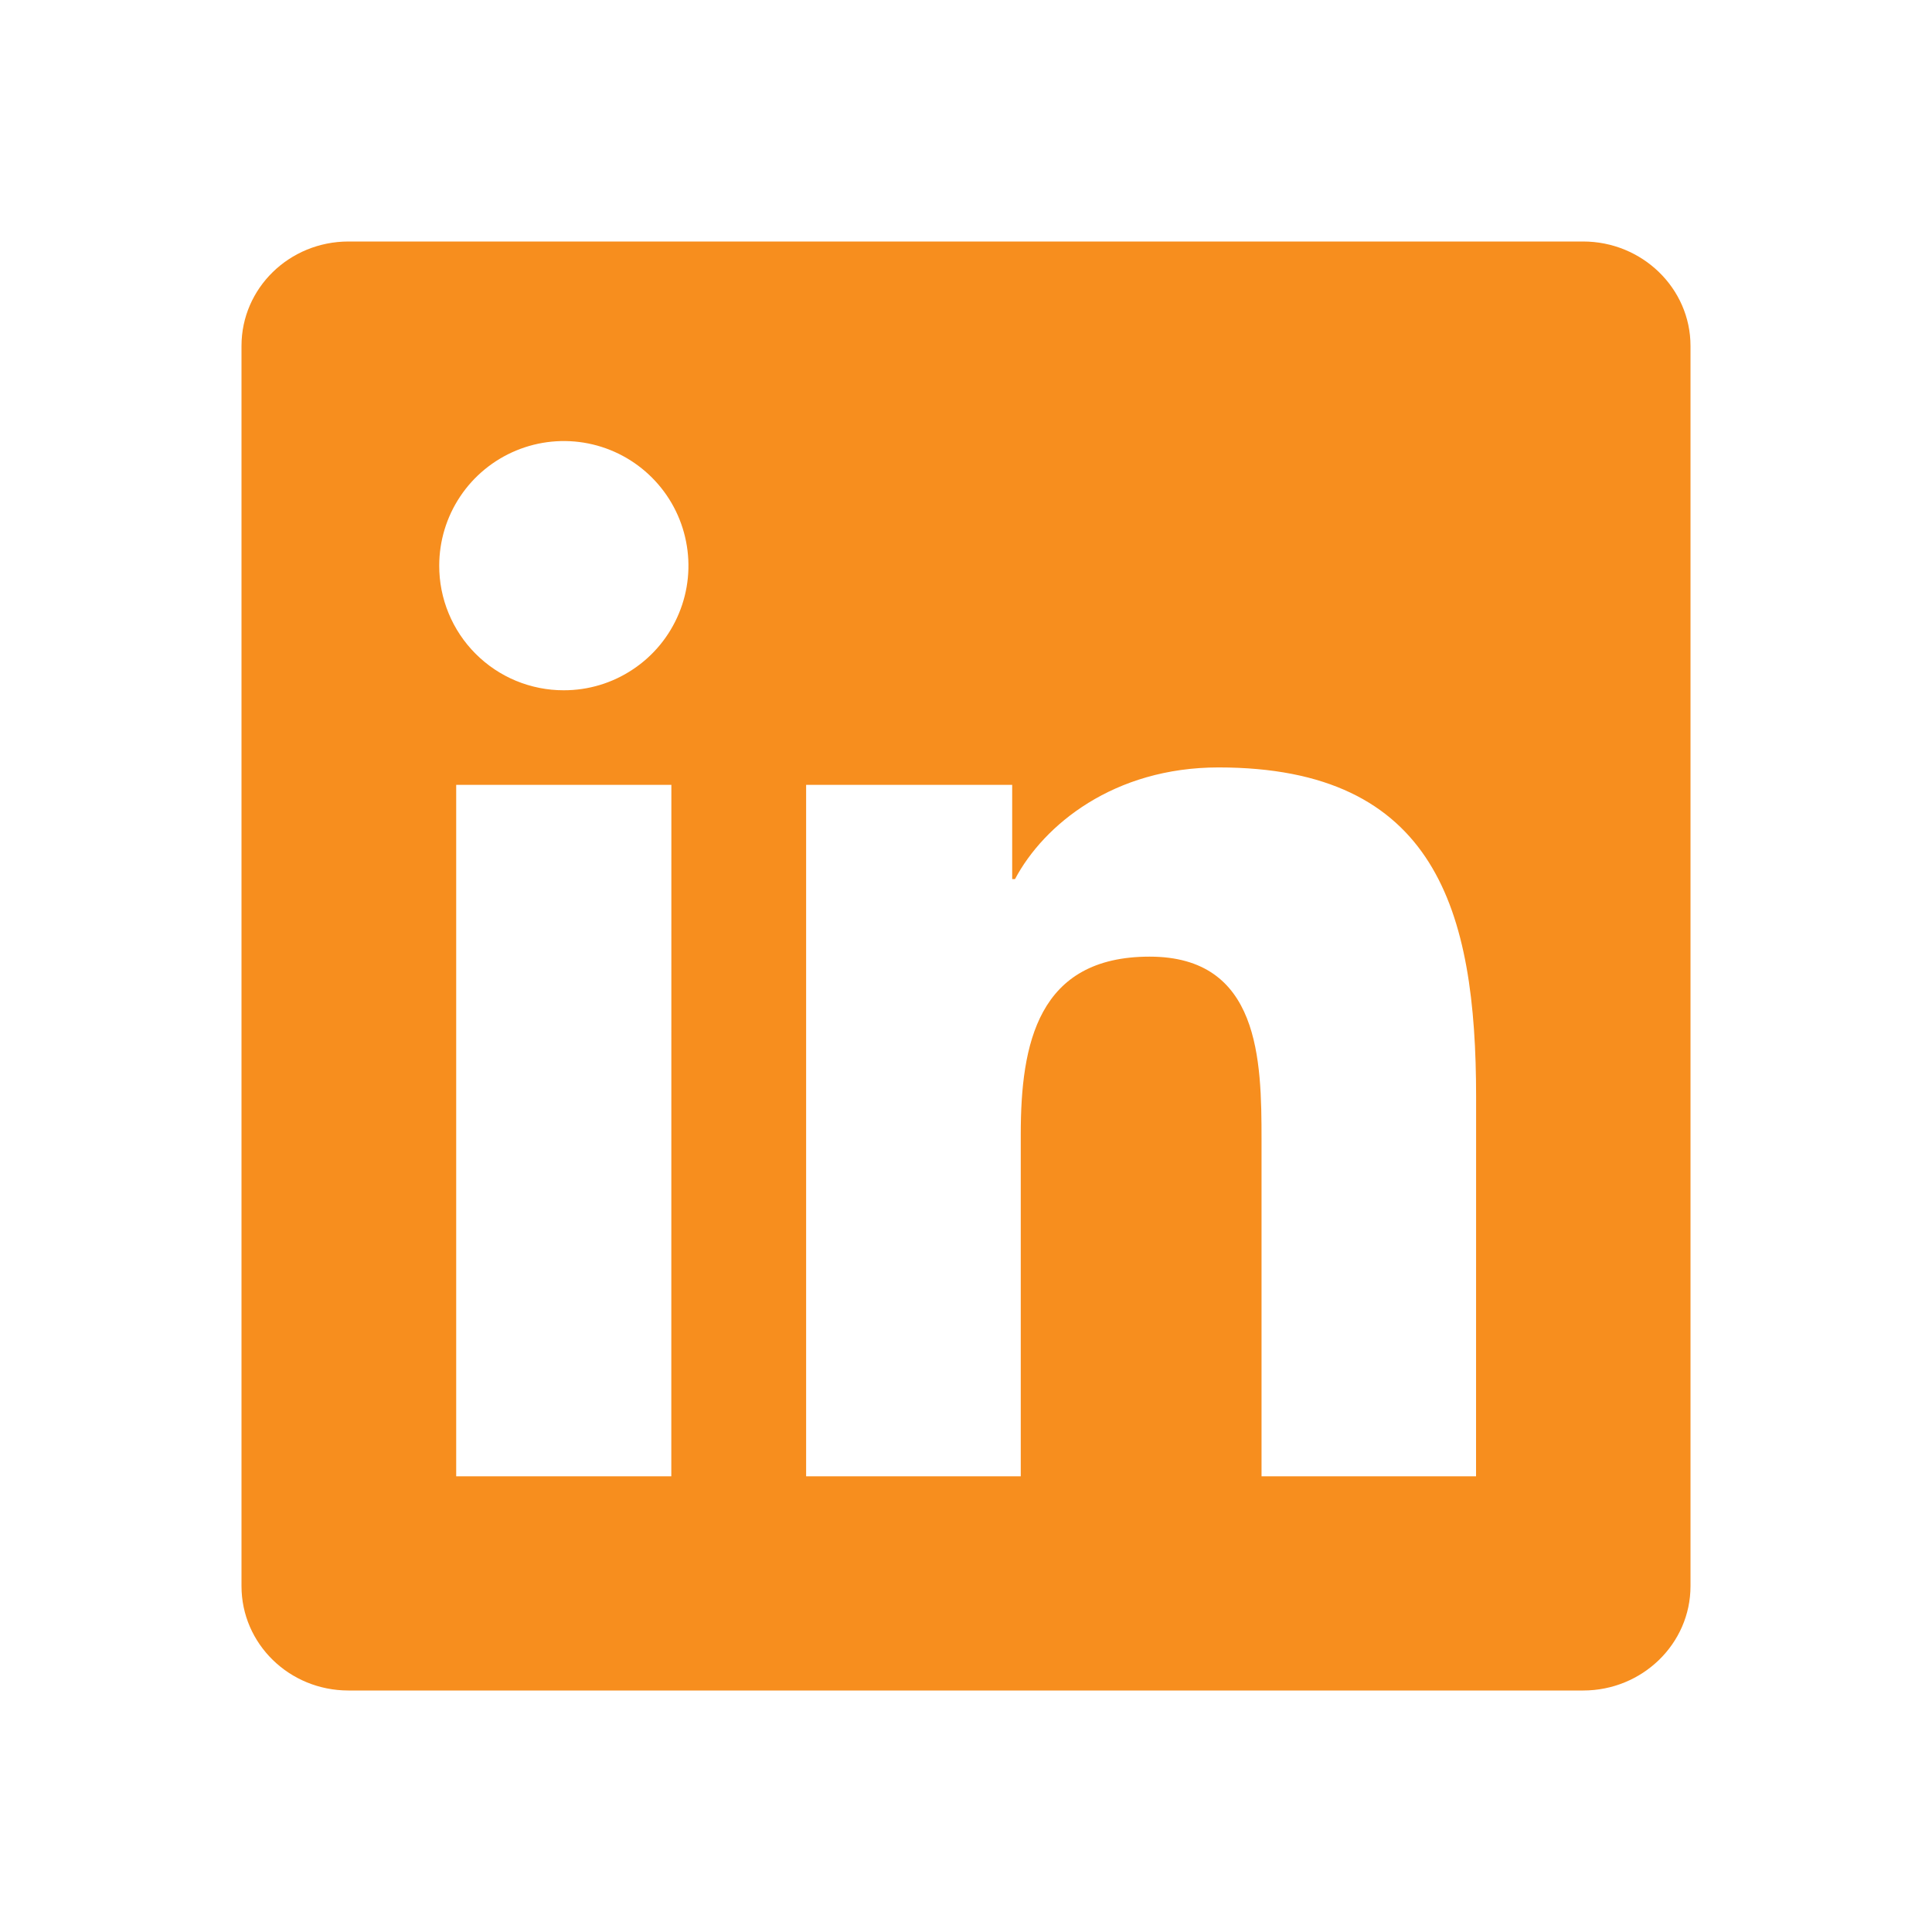 <svg width="32" height="32" viewBox="0 0 32 32" fill="none" xmlns="http://www.w3.org/2000/svg">
<path d="M24.448 24.452H20.895V18.883C20.895 17.555 20.868 15.845 19.041 15.845C17.189 15.845 16.907 17.291 16.907 18.785V24.452H13.352V13H16.765V14.56H16.812C17.289 13.661 18.449 12.711 20.183 12.711C23.783 12.711 24.449 15.081 24.449 18.167L24.448 24.452ZM9.339 11.433C9.067 11.434 8.799 11.38 8.548 11.277C8.297 11.173 8.07 11.021 7.878 10.829C7.686 10.637 7.534 10.409 7.431 10.159C7.327 9.908 7.274 9.639 7.275 9.368C7.275 8.96 7.396 8.561 7.623 8.222C7.85 7.882 8.173 7.618 8.55 7.462C8.927 7.306 9.342 7.265 9.743 7.345C10.143 7.425 10.511 7.622 10.799 7.911C11.088 8.2 11.284 8.568 11.363 8.968C11.443 9.368 11.402 9.783 11.245 10.16C11.089 10.537 10.824 10.86 10.484 11.086C10.145 11.313 9.746 11.434 9.337 11.433M11.119 24.452H7.556V13H11.12L11.119 24.452ZM26.227 4H5.773C4.792 4 4 4.773 4 5.729V26.271C4 27.227 4.792 28 5.771 28H26.223C27.2 28 28 27.227 28 26.271V5.729C28 4.775 27.2 4 26.221 4H26.227Z" fill="#F78E1E"/>
</svg>
